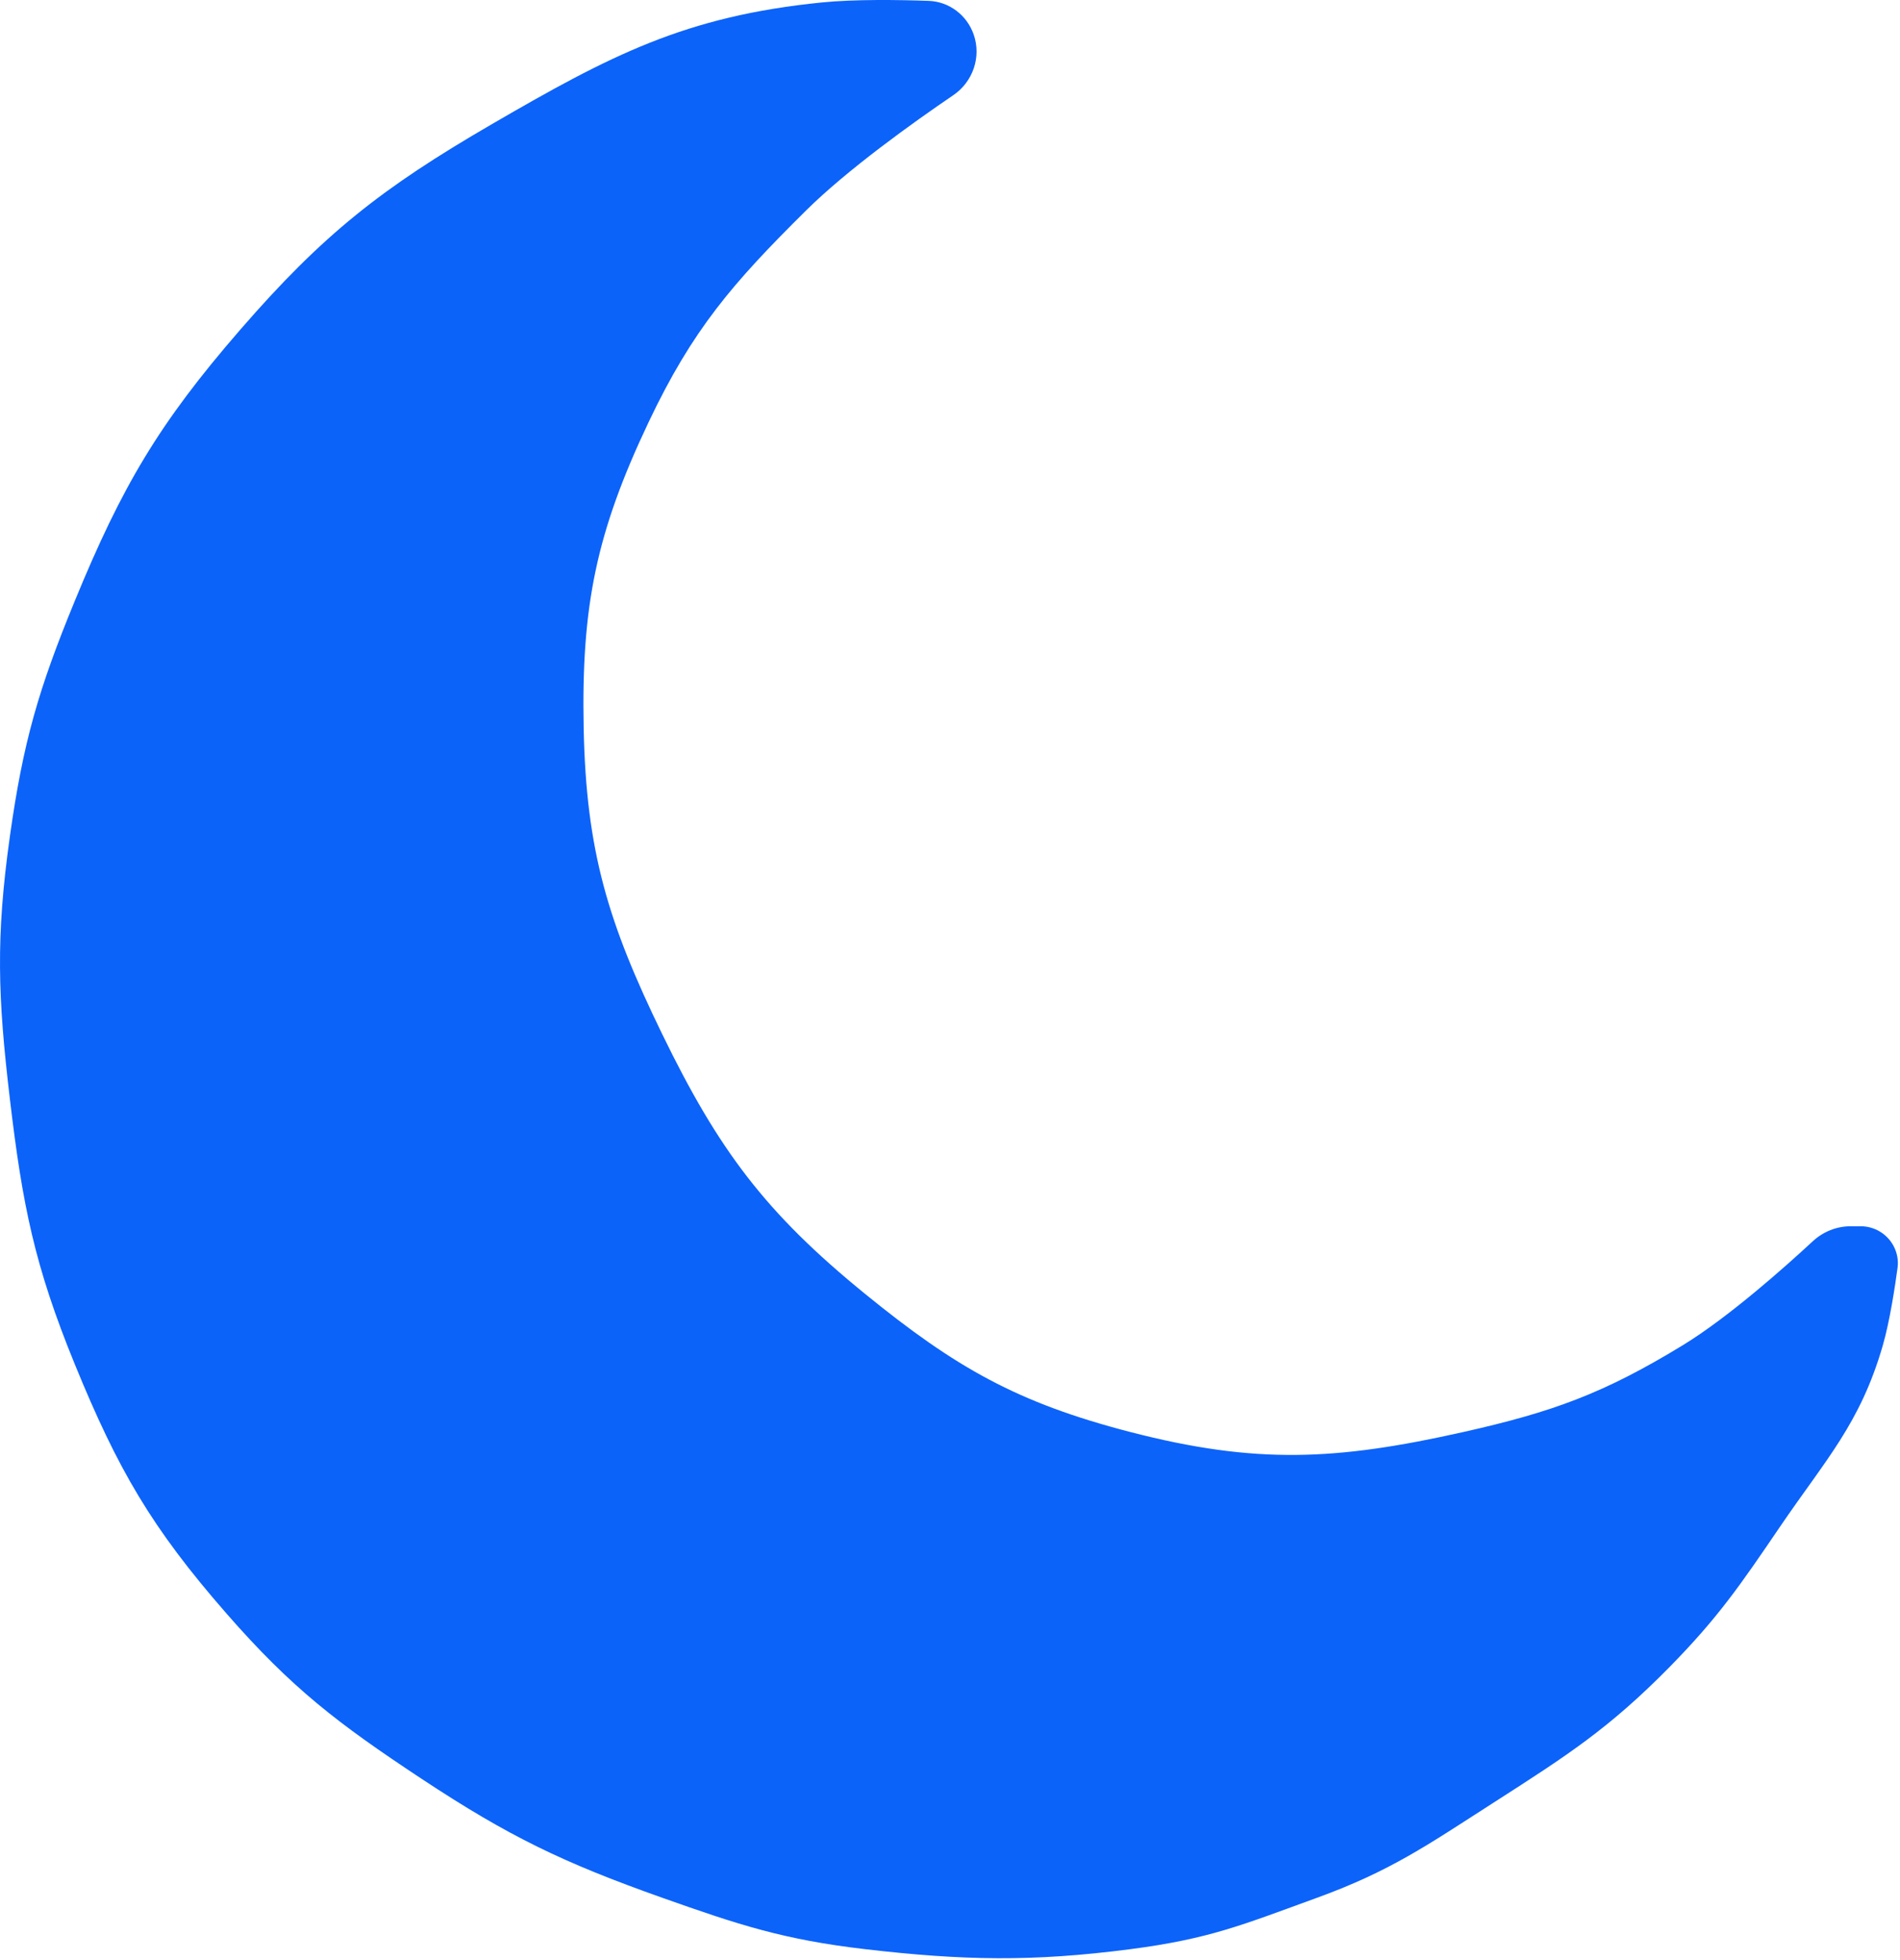 <?xml version="1.0" encoding="UTF-8"?> <svg xmlns="http://www.w3.org/2000/svg" width="351" height="362" viewBox="0 0 351 362" fill="none"><path d="M310.825 248.452C319.328 243.271 329.85 233.886 334.879 229.228C336.788 227.46 339.28 226.452 341.882 226.452H343.742C346.259 226.452 348.574 227.826 349.78 230.036C350.46 231.283 350.739 232.707 350.549 234.115C350.099 237.456 349.124 243.954 347.825 248.452C343.65 262.901 337.286 269.518 328.825 281.952L328.802 281.985C321.542 292.654 317.392 298.752 308.325 307.952C297.212 319.227 289.478 324.19 276.281 332.659L275.825 332.952C263.693 340.737 256.873 345.527 243.325 350.452C229.468 355.488 223.444 358.045 208.825 359.952C190.801 362.303 177.879 362.057 159.825 359.952C144.819 358.202 136.565 355.497 122.325 350.452C104.052 343.978 93.996 339.143 77.825 328.452C62.454 318.29 53.947 311.828 41.825 297.952C27.989 282.114 21.79 271.415 13.825 251.952C6.363 233.718 4.138 222.517 1.825 202.952C-0.4 184.142 -0.808 173.208 1.825 154.452C4.274 137.001 7.12 127.249 13.825 110.952C22.526 89.799 29.337 78.229 44.325 60.952C59.692 43.237 70.542 34.724 90.825 22.952C112.784 10.206 126.561 2.994 151.825 0.452C157.872 -0.157 165.995 -0.037 171.543 0.158C175.352 0.291 178.636 2.796 179.883 6.397C181.315 10.534 179.73 15.113 176.111 17.576C168.766 22.573 156.566 31.28 148.825 38.952C135.344 52.312 127.963 60.806 119.825 77.952C110.153 98.33 107.378 111.899 107.825 134.452C108.276 157.227 112.361 170.467 122.325 190.952C132.729 212.343 141.375 223.937 159.825 238.952C176.556 252.568 187.94 259.051 208.825 264.452C232.077 270.465 246.89 269.708 270.325 264.452C286.918 260.73 296.302 257.3 310.825 248.452Z" fill="#0C63FA"></path></svg> 